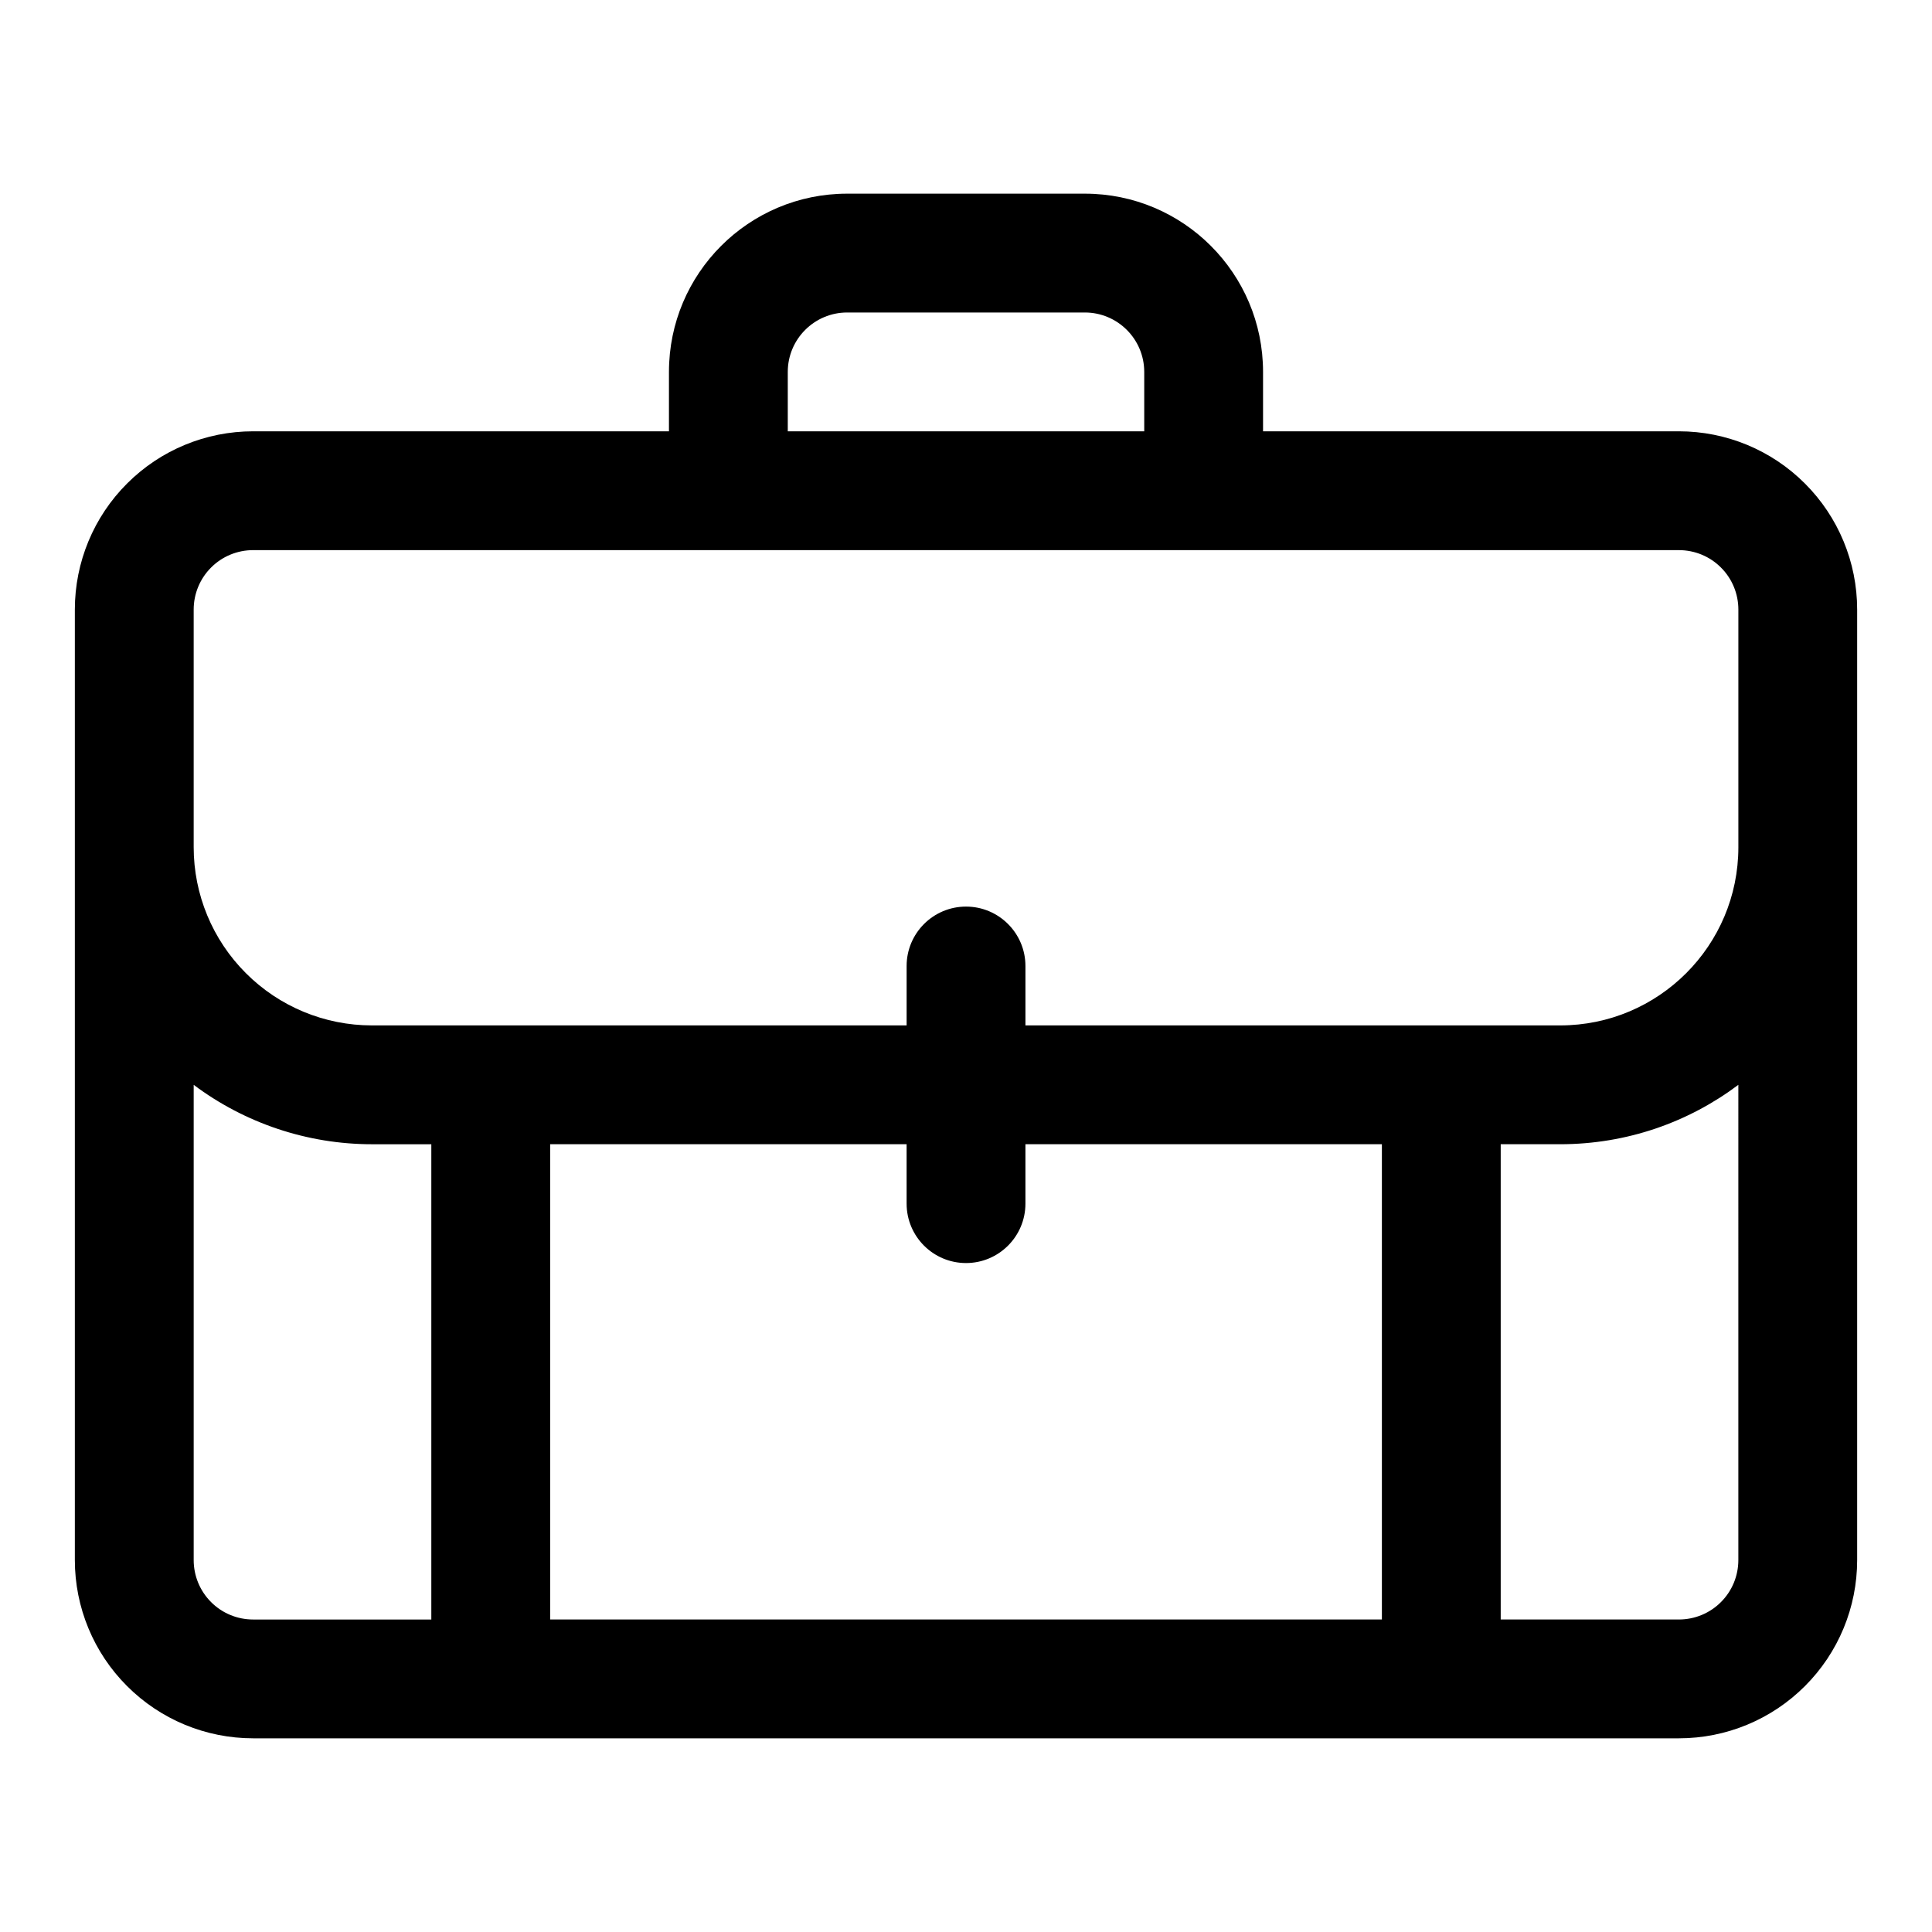 <?xml version="1.0" encoding="UTF-8"?>
<!-- Uploaded to: SVG Repo, www.svgrepo.com, Generator: SVG Repo Mixer Tools -->
<svg fill="#000000" width="800px" height="800px" version="1.1" viewBox="144 144 512 512" xmlns="http://www.w3.org/2000/svg">
 <path d="m321.28 258.3h-110.21c-12.531 0-24.547 4.977-33.395 13.84-8.863 8.848-13.84 20.863-13.84 33.395v251.9c0 12.535 4.977 24.547 13.84 33.395 8.848 8.863 20.863 13.84 33.395 13.84h377.86c12.535 0 24.547-4.977 33.395-13.84 8.863-8.848 13.84-20.859 13.84-33.395v-251.9c0-12.531-4.977-24.547-13.84-33.395-8.848-8.863-20.859-13.84-33.395-13.84h-110.21v-15.742c0-26.09-21.145-47.234-47.23-47.234h-62.977c-26.09 0-47.234 21.145-47.234 47.234zm-125.95 173.19v125.95c0 4.172 1.656 8.188 4.613 11.133 2.945 2.961 6.961 4.613 11.133 4.613h47.23v-125.95h-15.742c-17.129 0-33.691-5.59-47.234-15.742zm188.93 15.742h-94.465v125.95h220.42v-125.95h-94.465v15.746c0 8.688-7.055 15.742-15.742 15.742-8.691 0-15.746-7.055-15.746-15.742zm220.42-15.742c-13.164 9.887-29.504 15.742-47.234 15.742h-15.742v125.95h47.23c4.172 0 8.188-1.652 11.133-4.613 2.961-2.945 4.613-6.961 4.613-11.133zm-15.746-141.7h-377.86c-4.172 0-8.188 1.652-11.133 4.613-2.957 2.945-4.613 6.961-4.613 11.133v62.977c0 12.531 4.977 24.543 13.84 33.391 8.848 8.863 20.863 13.84 33.395 13.84h141.7v-15.742c0-8.691 7.055-15.746 15.746-15.746 8.688 0 15.742 7.055 15.742 15.746v15.742h141.7c26.09 0 47.234-21.145 47.234-47.23v-62.977c0-4.172-1.652-8.188-4.613-11.133-2.945-2.961-6.961-4.613-11.133-4.613zm-141.7-31.488h-94.465v-15.742c0-8.691 7.055-15.746 15.746-15.746h62.977c8.688 0 15.742 7.055 15.742 15.746z" fill-rule="evenodd"/>
</svg>